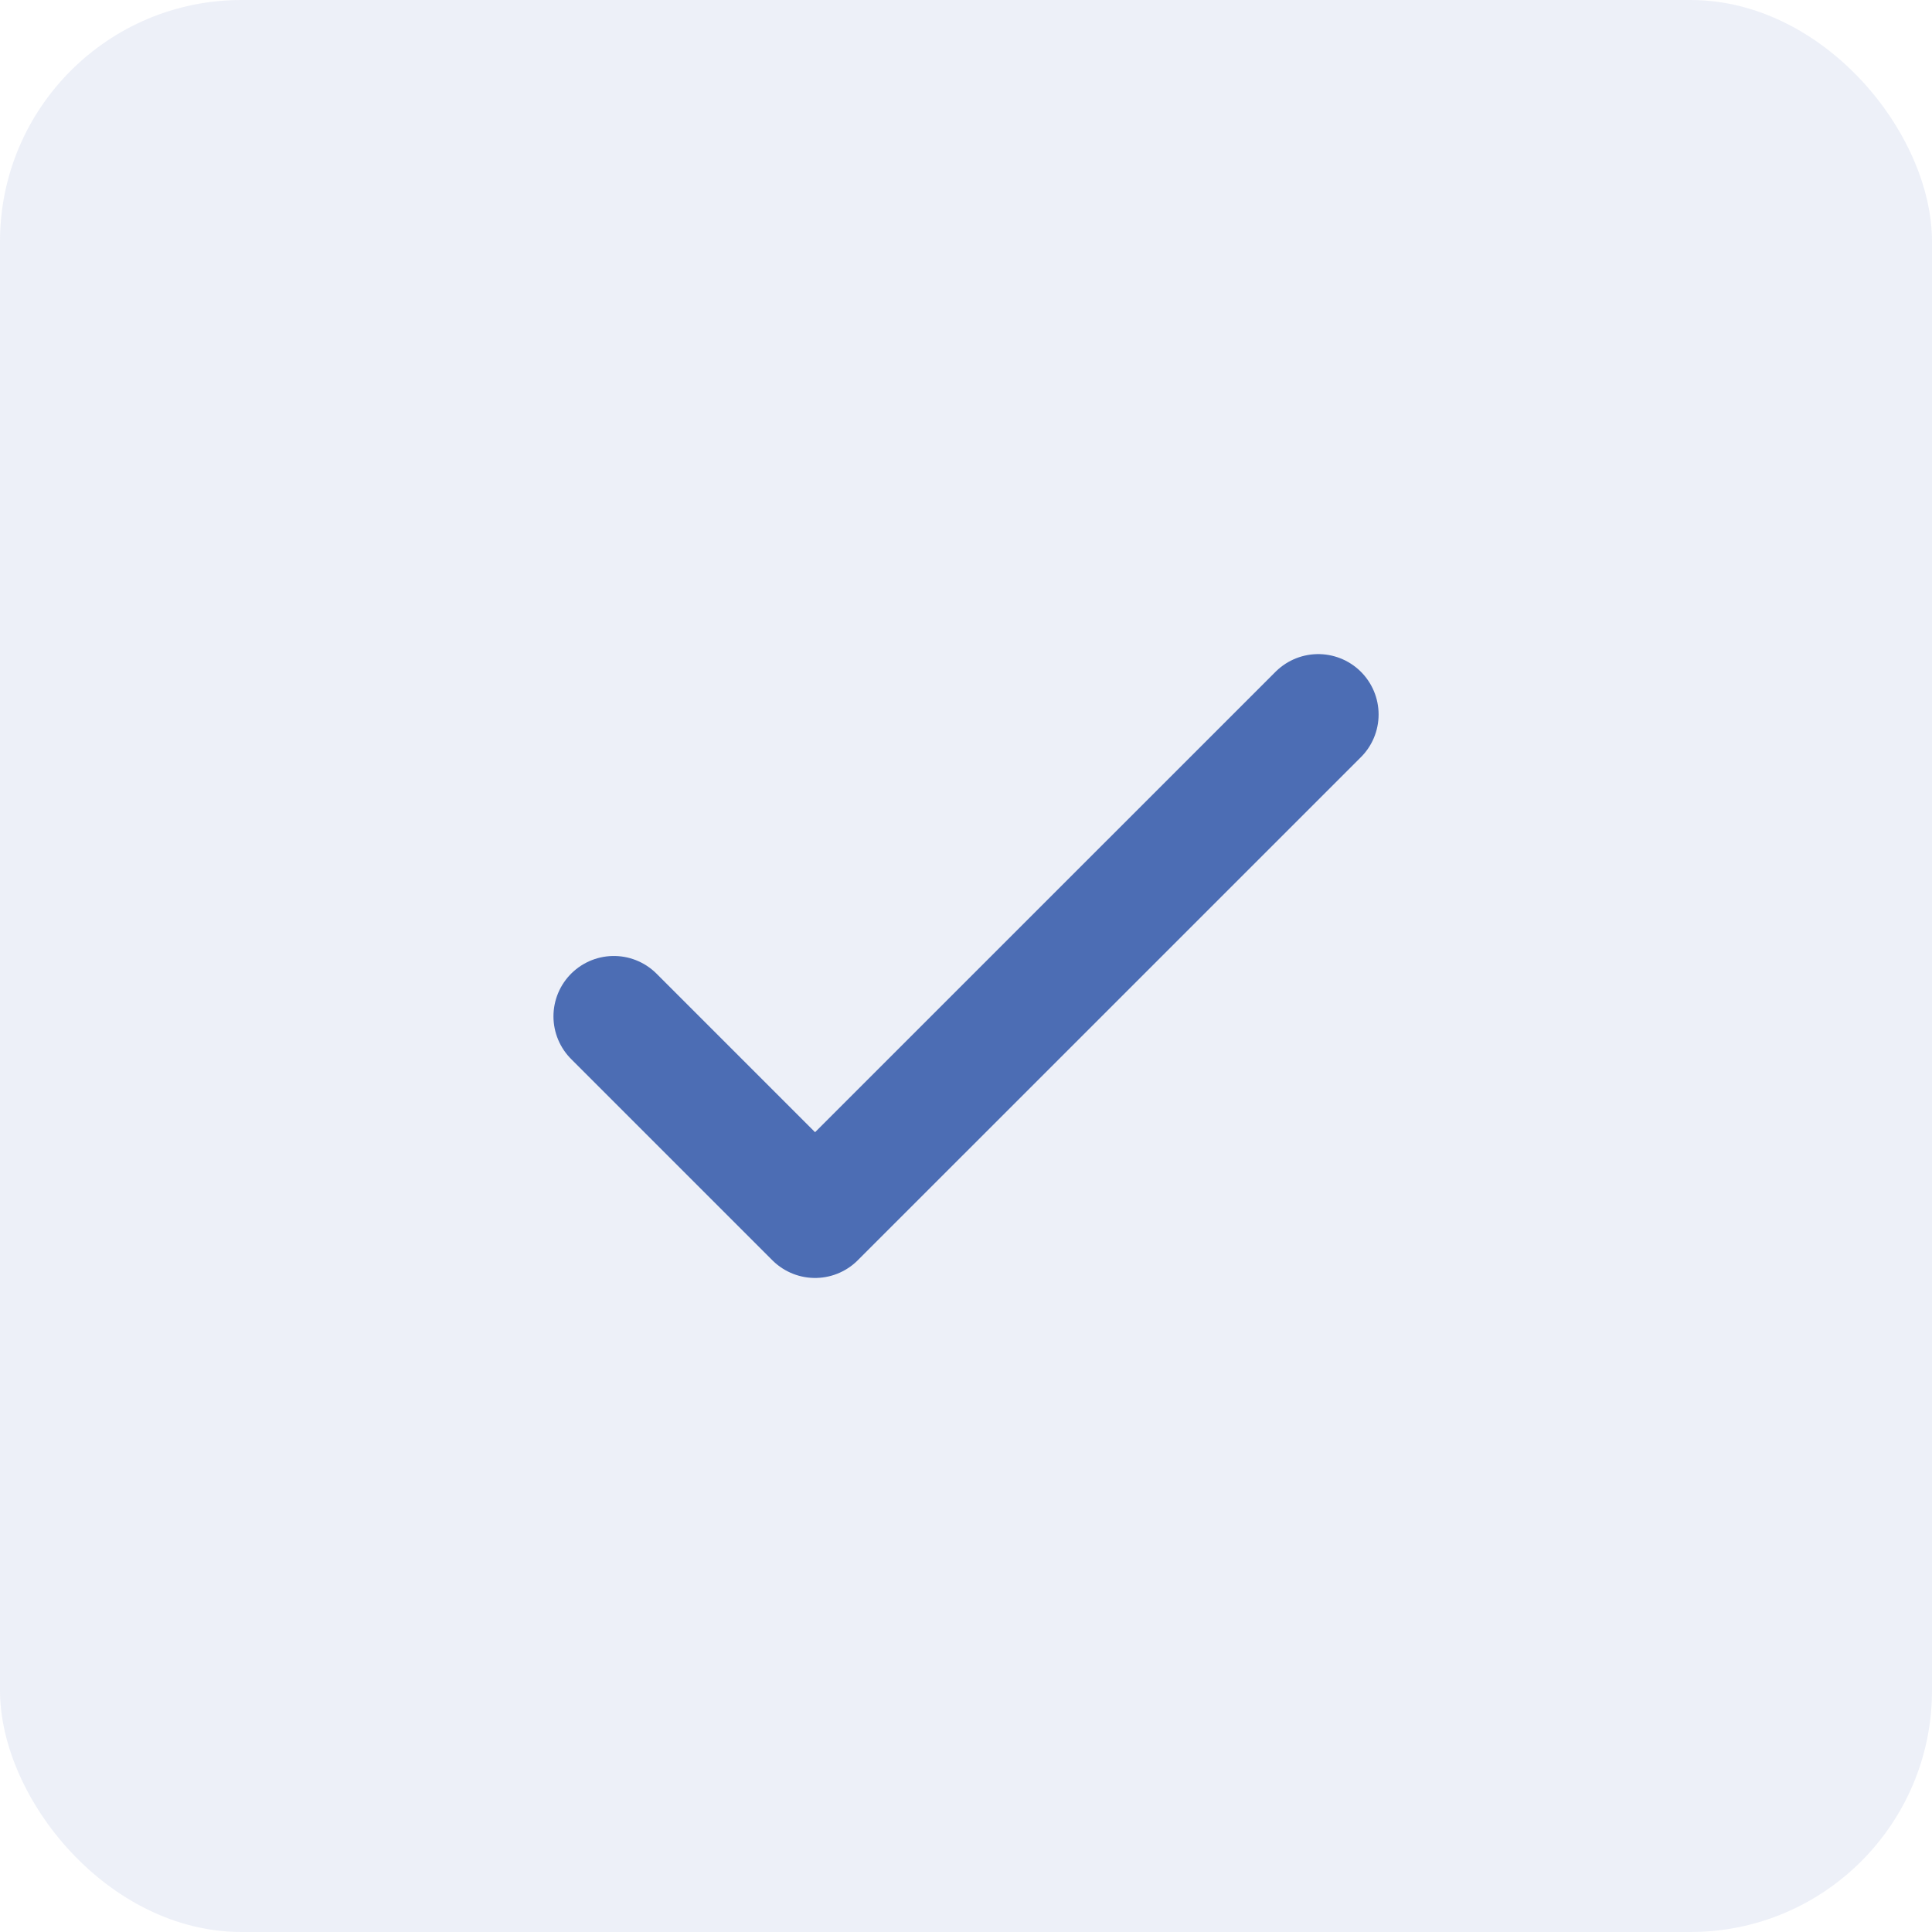 <svg width="32" height="32" viewBox="0 0 32 32" fill="none" xmlns="http://www.w3.org/2000/svg">
  <rect opacity="0.1" width="32" height="32" rx="4" fill="#4C6DB4"/>
  <path d="M10.167 16.834L13.5 20.167L21.834 11.834" stroke="#4C6DB4" stroke-width="2" stroke-linecap="round" stroke-linejoin="round"/>
  </svg>
  